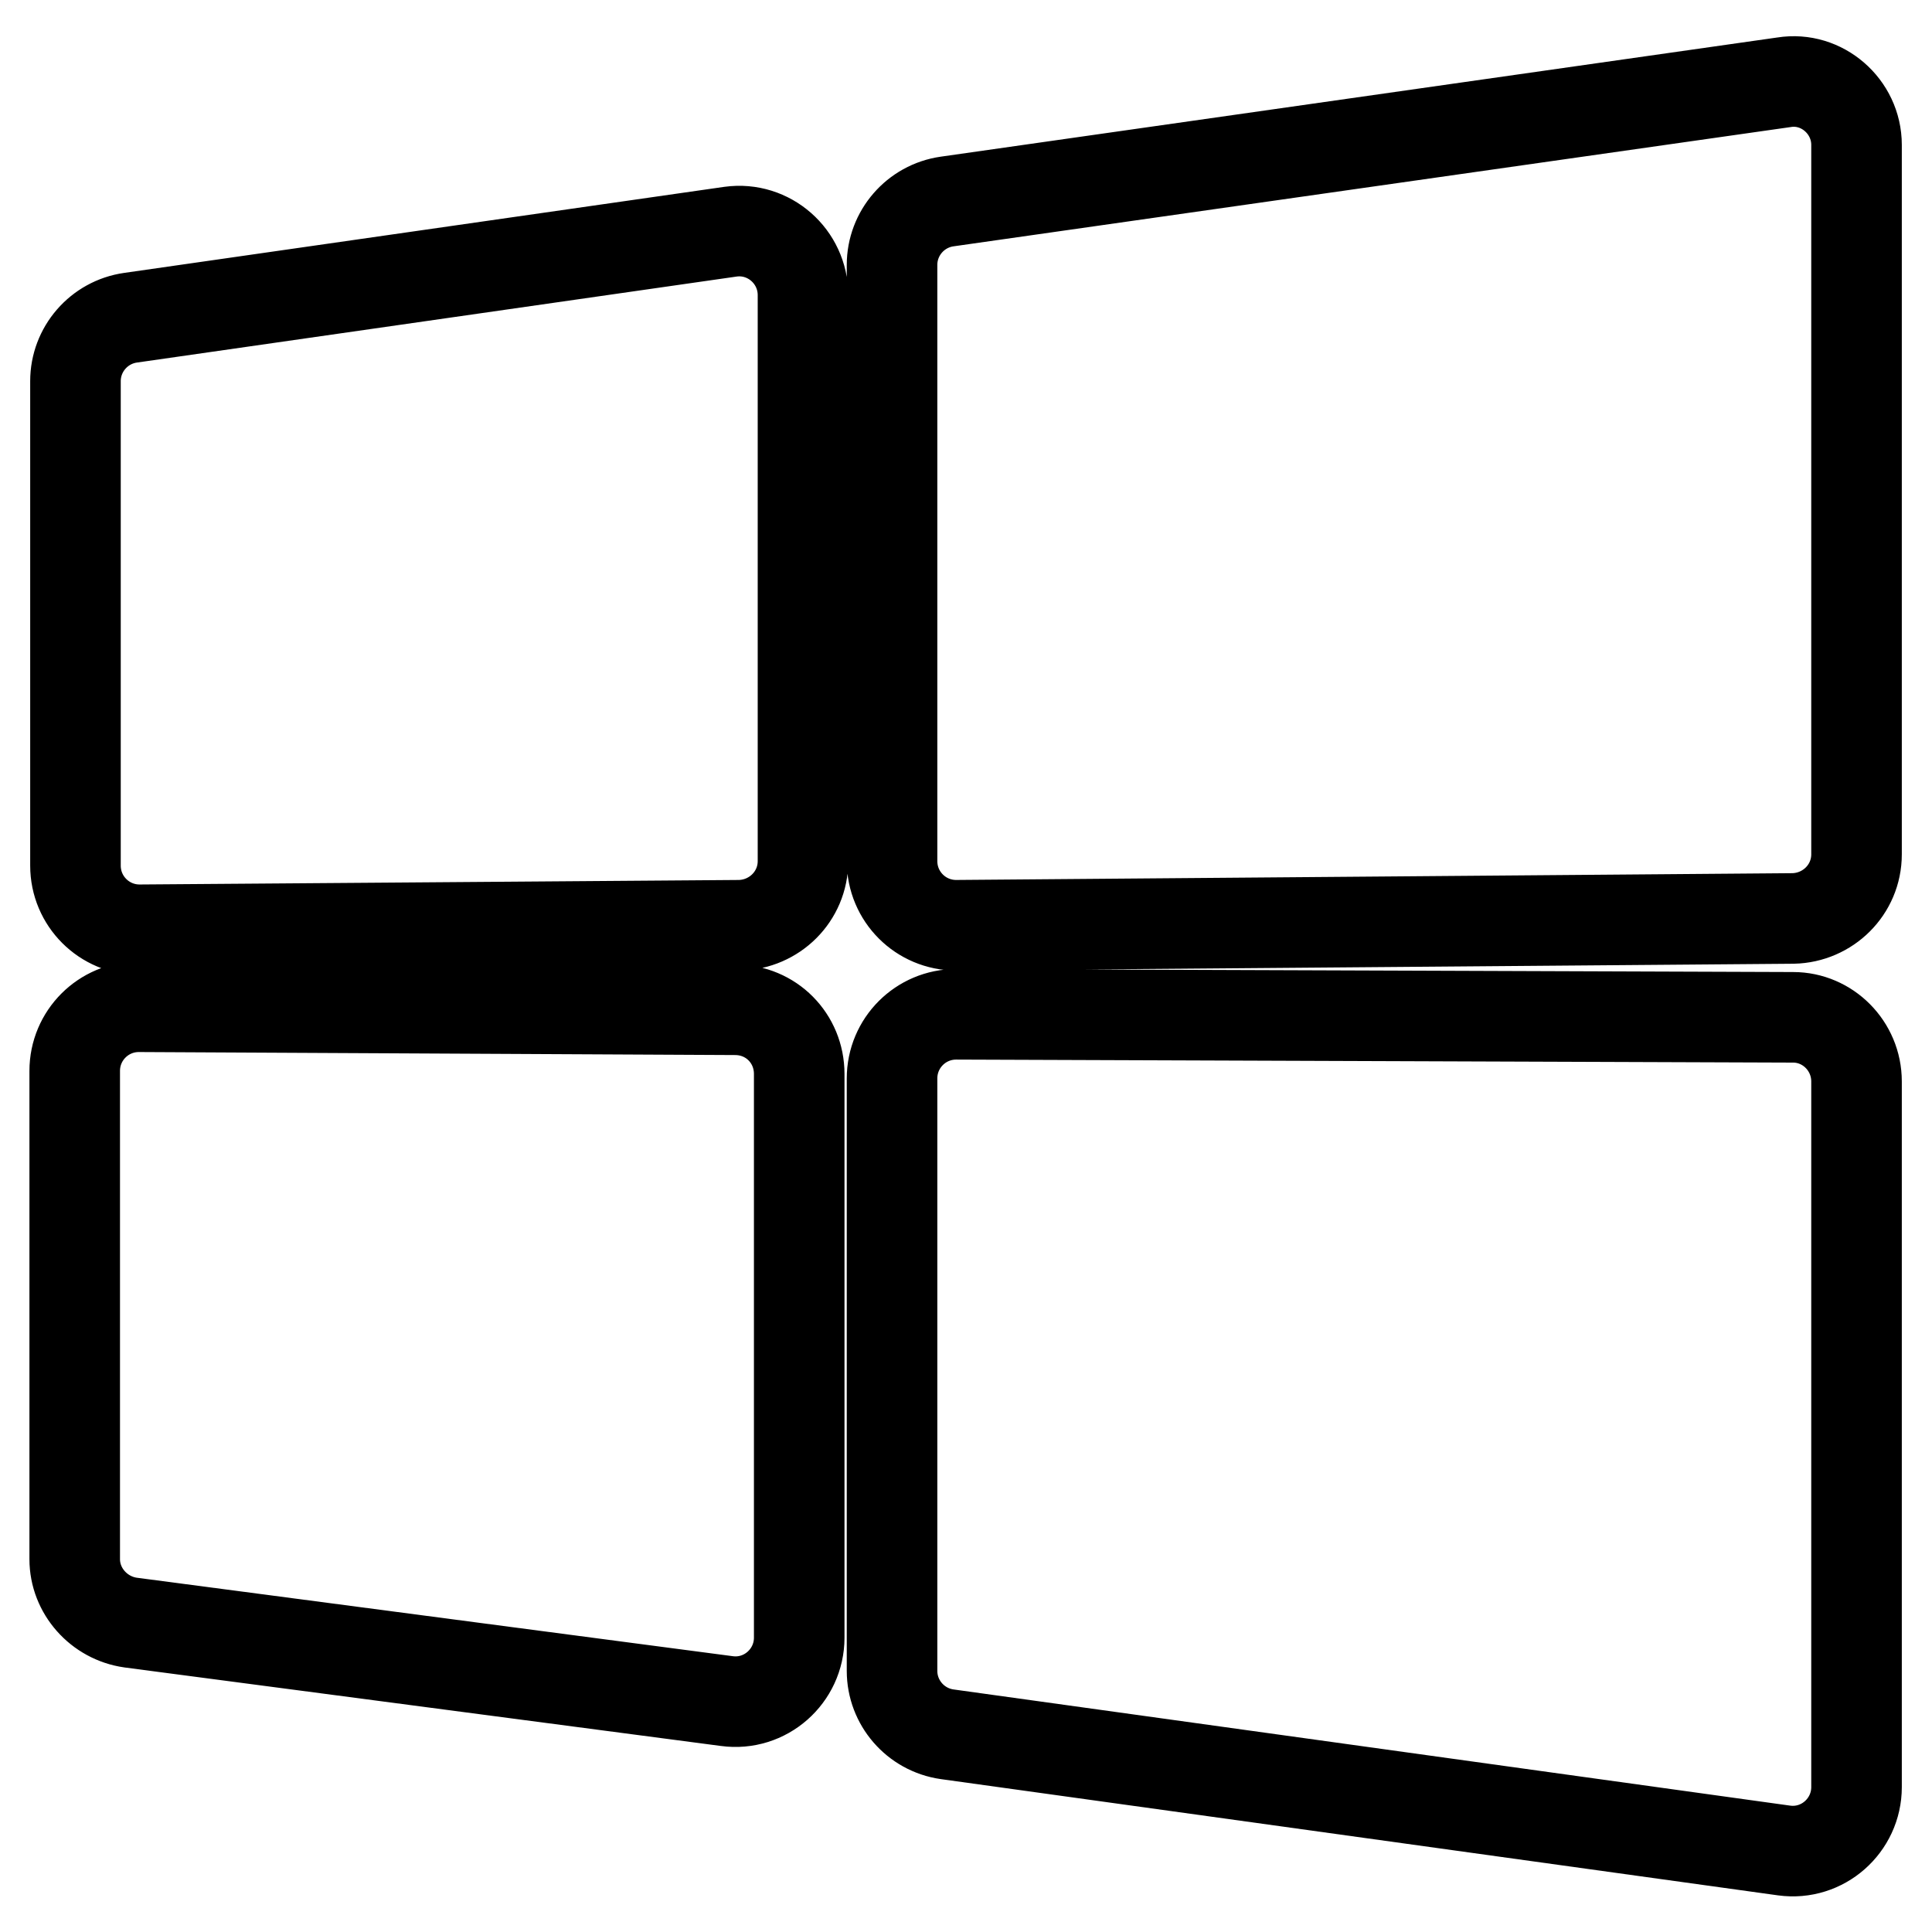 <?xml version="1.0" encoding="utf-8"?>
<!-- Svg Vector Icons : http://www.onlinewebfonts.com/icon -->
<!DOCTYPE svg PUBLIC "-//W3C//DTD SVG 1.1//EN" "http://www.w3.org/Graphics/SVG/1.1/DTD/svg11.dtd">
<svg version="1.1" xmlns="http://www.w3.org/2000/svg" xmlns:xlink="http://www.w3.org/1999/xlink" x="0px" y="0px" viewBox="0 0 256 256" enable-background="new 0 0 256 256" xml:space="preserve">
<g> <path stroke-width="12" fill-opacity="0" stroke="#000000"  d="M246,19.2v94c0,4.7-3.8,8.4-8.4,8.5l-110.9,0.9c-4.7,0-8.5-3.8-8.5-8.5v-79c0-4.2,3.1-7.8,7.3-8.4 l110.9-15.8C241.4,10.1,246,14.1,246,19.2L246,19.2z M106.4,39.1v75c0,4.7-3.8,8.4-8.4,8.5l-79.5,0.6c-4.7,0-8.5-3.8-8.5-8.5V50.5 c0-4.2,3.1-7.8,7.3-8.4l79.5-11.4C101.9,30,106.4,34,106.4,39.1z M246,143.3v93.5c0,5.1-4.5,9.1-9.6,8.4l-110.9-15.4 c-4.2-0.6-7.3-4.2-7.3-8.4v-78.5c0-4.7,3.8-8.5,8.5-8.5l110.9,0.4C242.2,134.8,246,138.6,246,143.3z M105.9,142.3V217 c0,5.1-4.5,9.1-9.6,8.4l-79-10.4c-4.2-0.6-7.4-4.2-7.4-8.4v-64.7c0-4.7,3.8-8.5,8.5-8.5l79,0.4 C102.2,133.8,105.9,137.6,105.9,142.3z"/></g>
</svg>